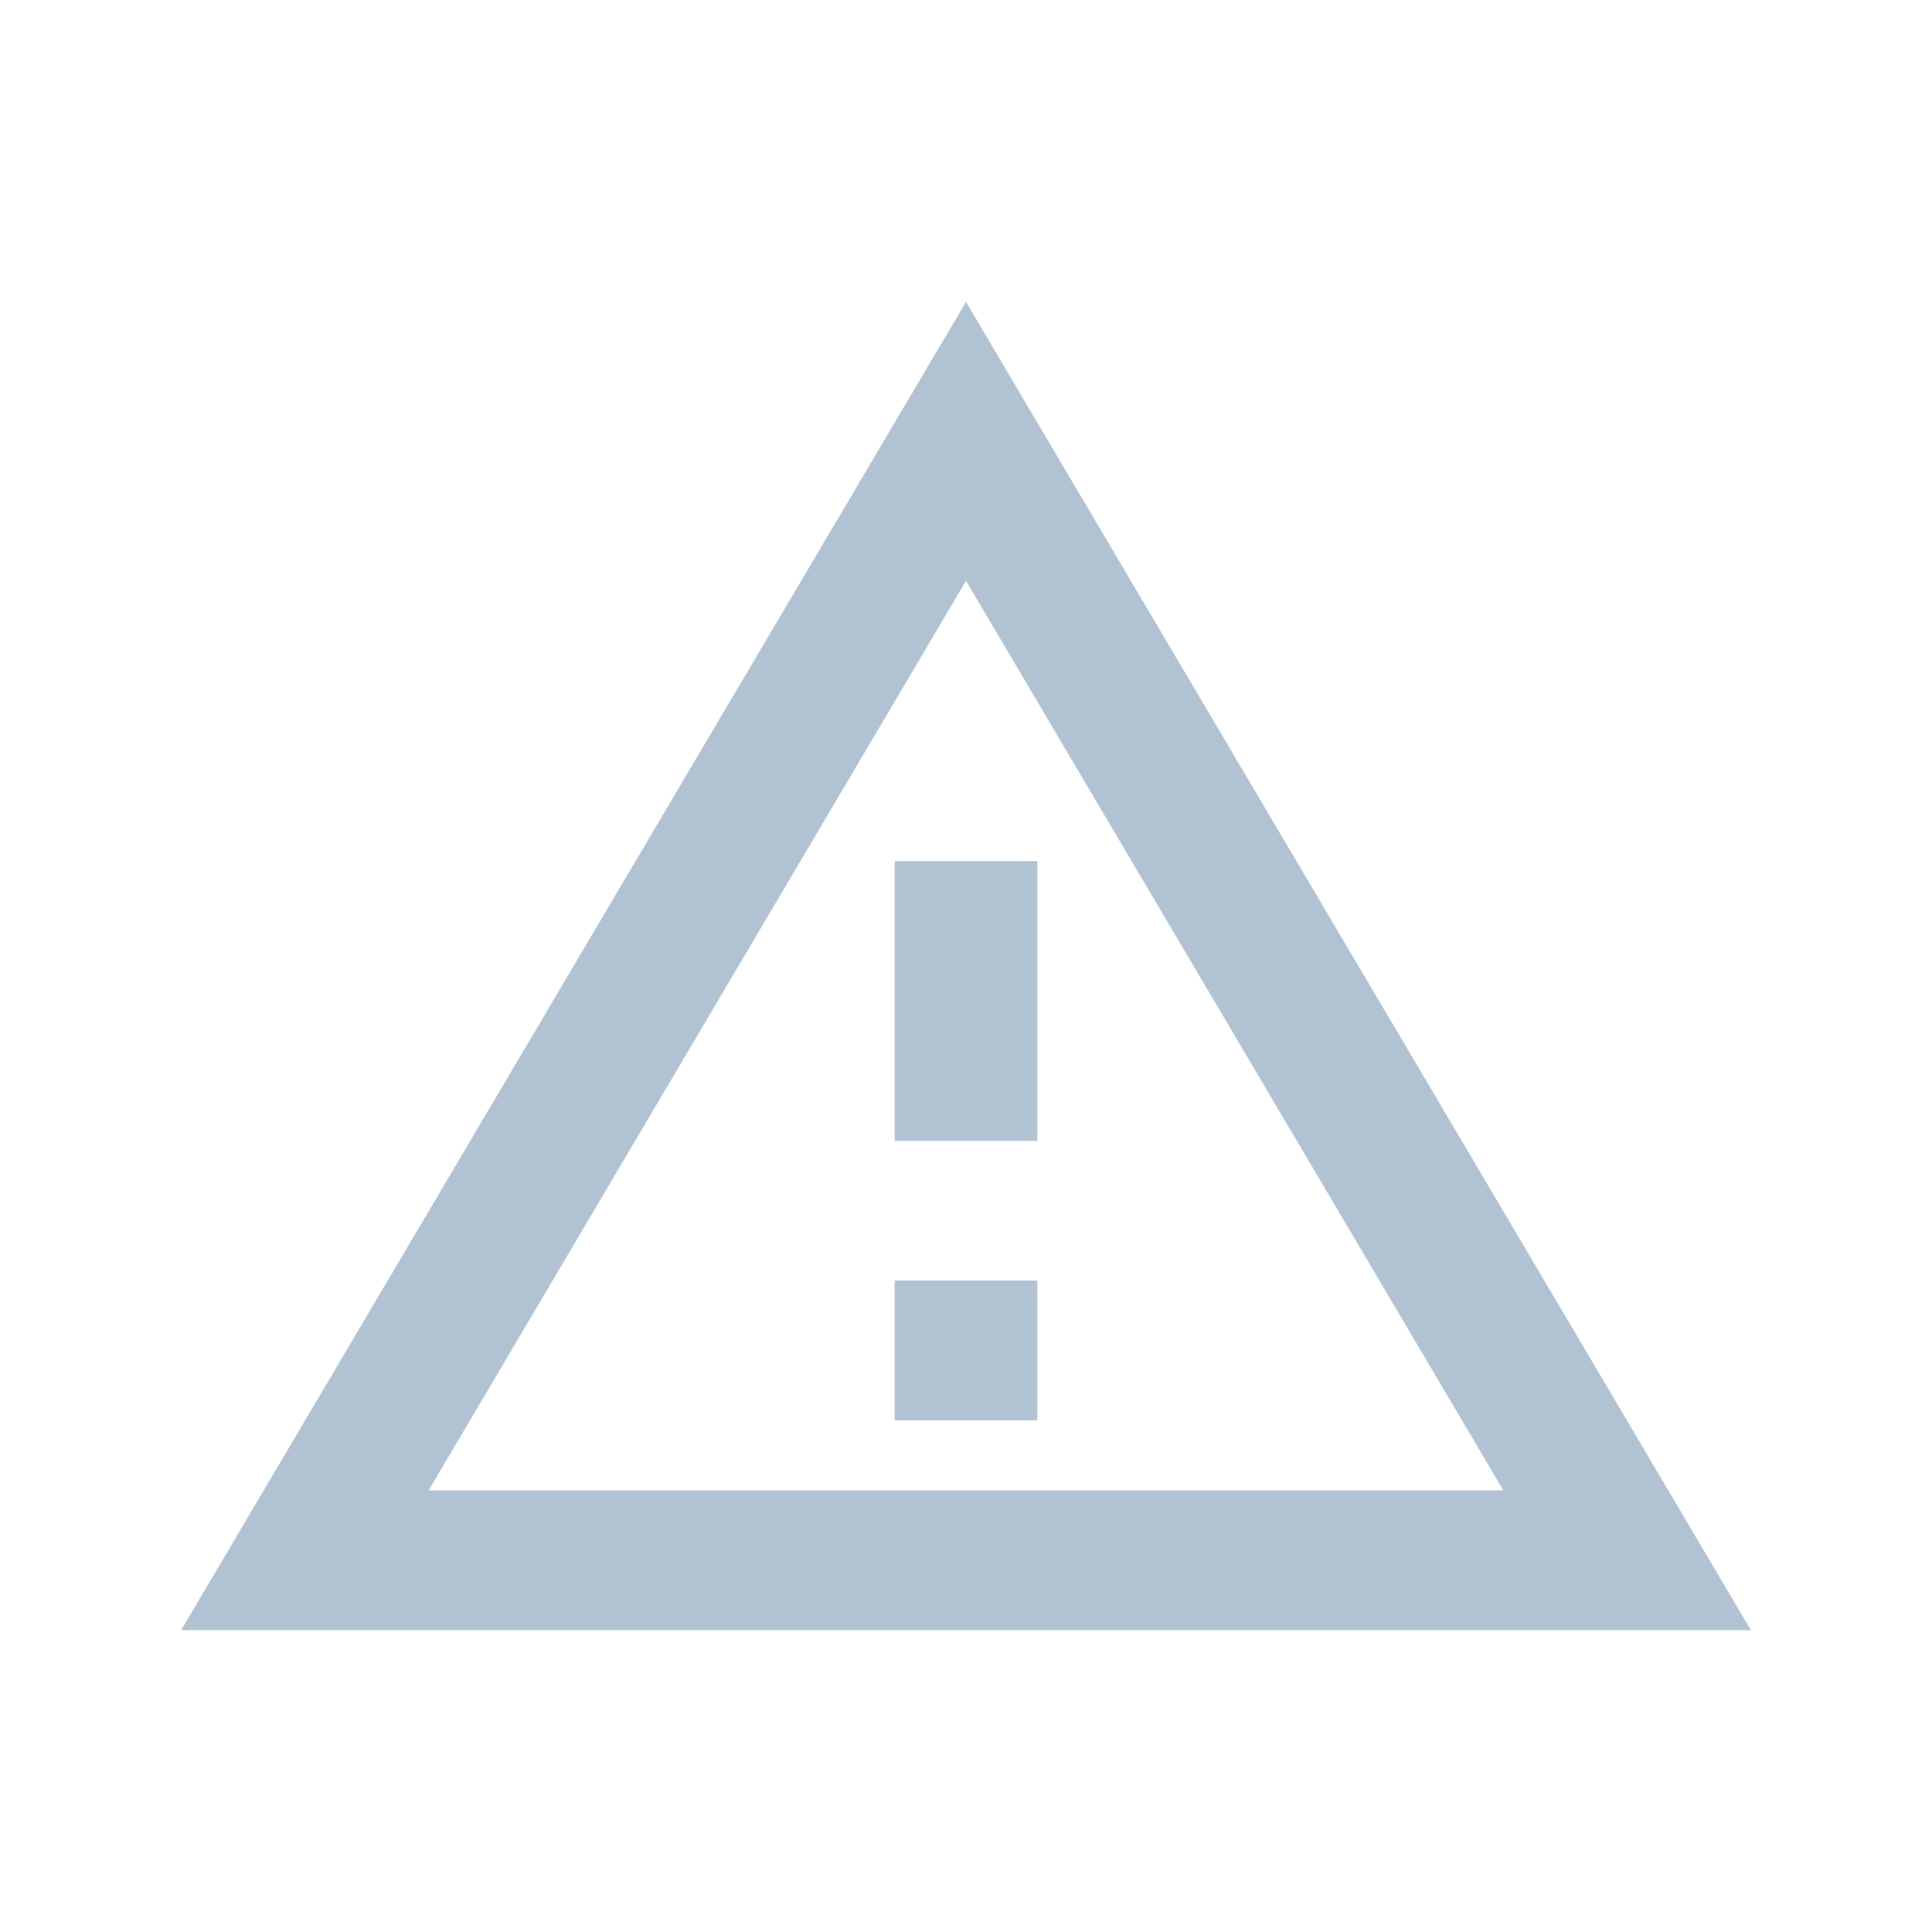 <svg width="32" height="32" viewBox="0 0 32 32" fill="none" xmlns="http://www.w3.org/2000/svg">
<path d="M16 9.62L24.899 24.684H7.101L16 9.62ZM16 5L3 27H29L16 5ZM17.182 21.21H14.818V23.526H17.182V21.21ZM17.182 14.263H14.818V18.895H17.182V14.263Z" fill="#B1C3D3"/>
</svg>
